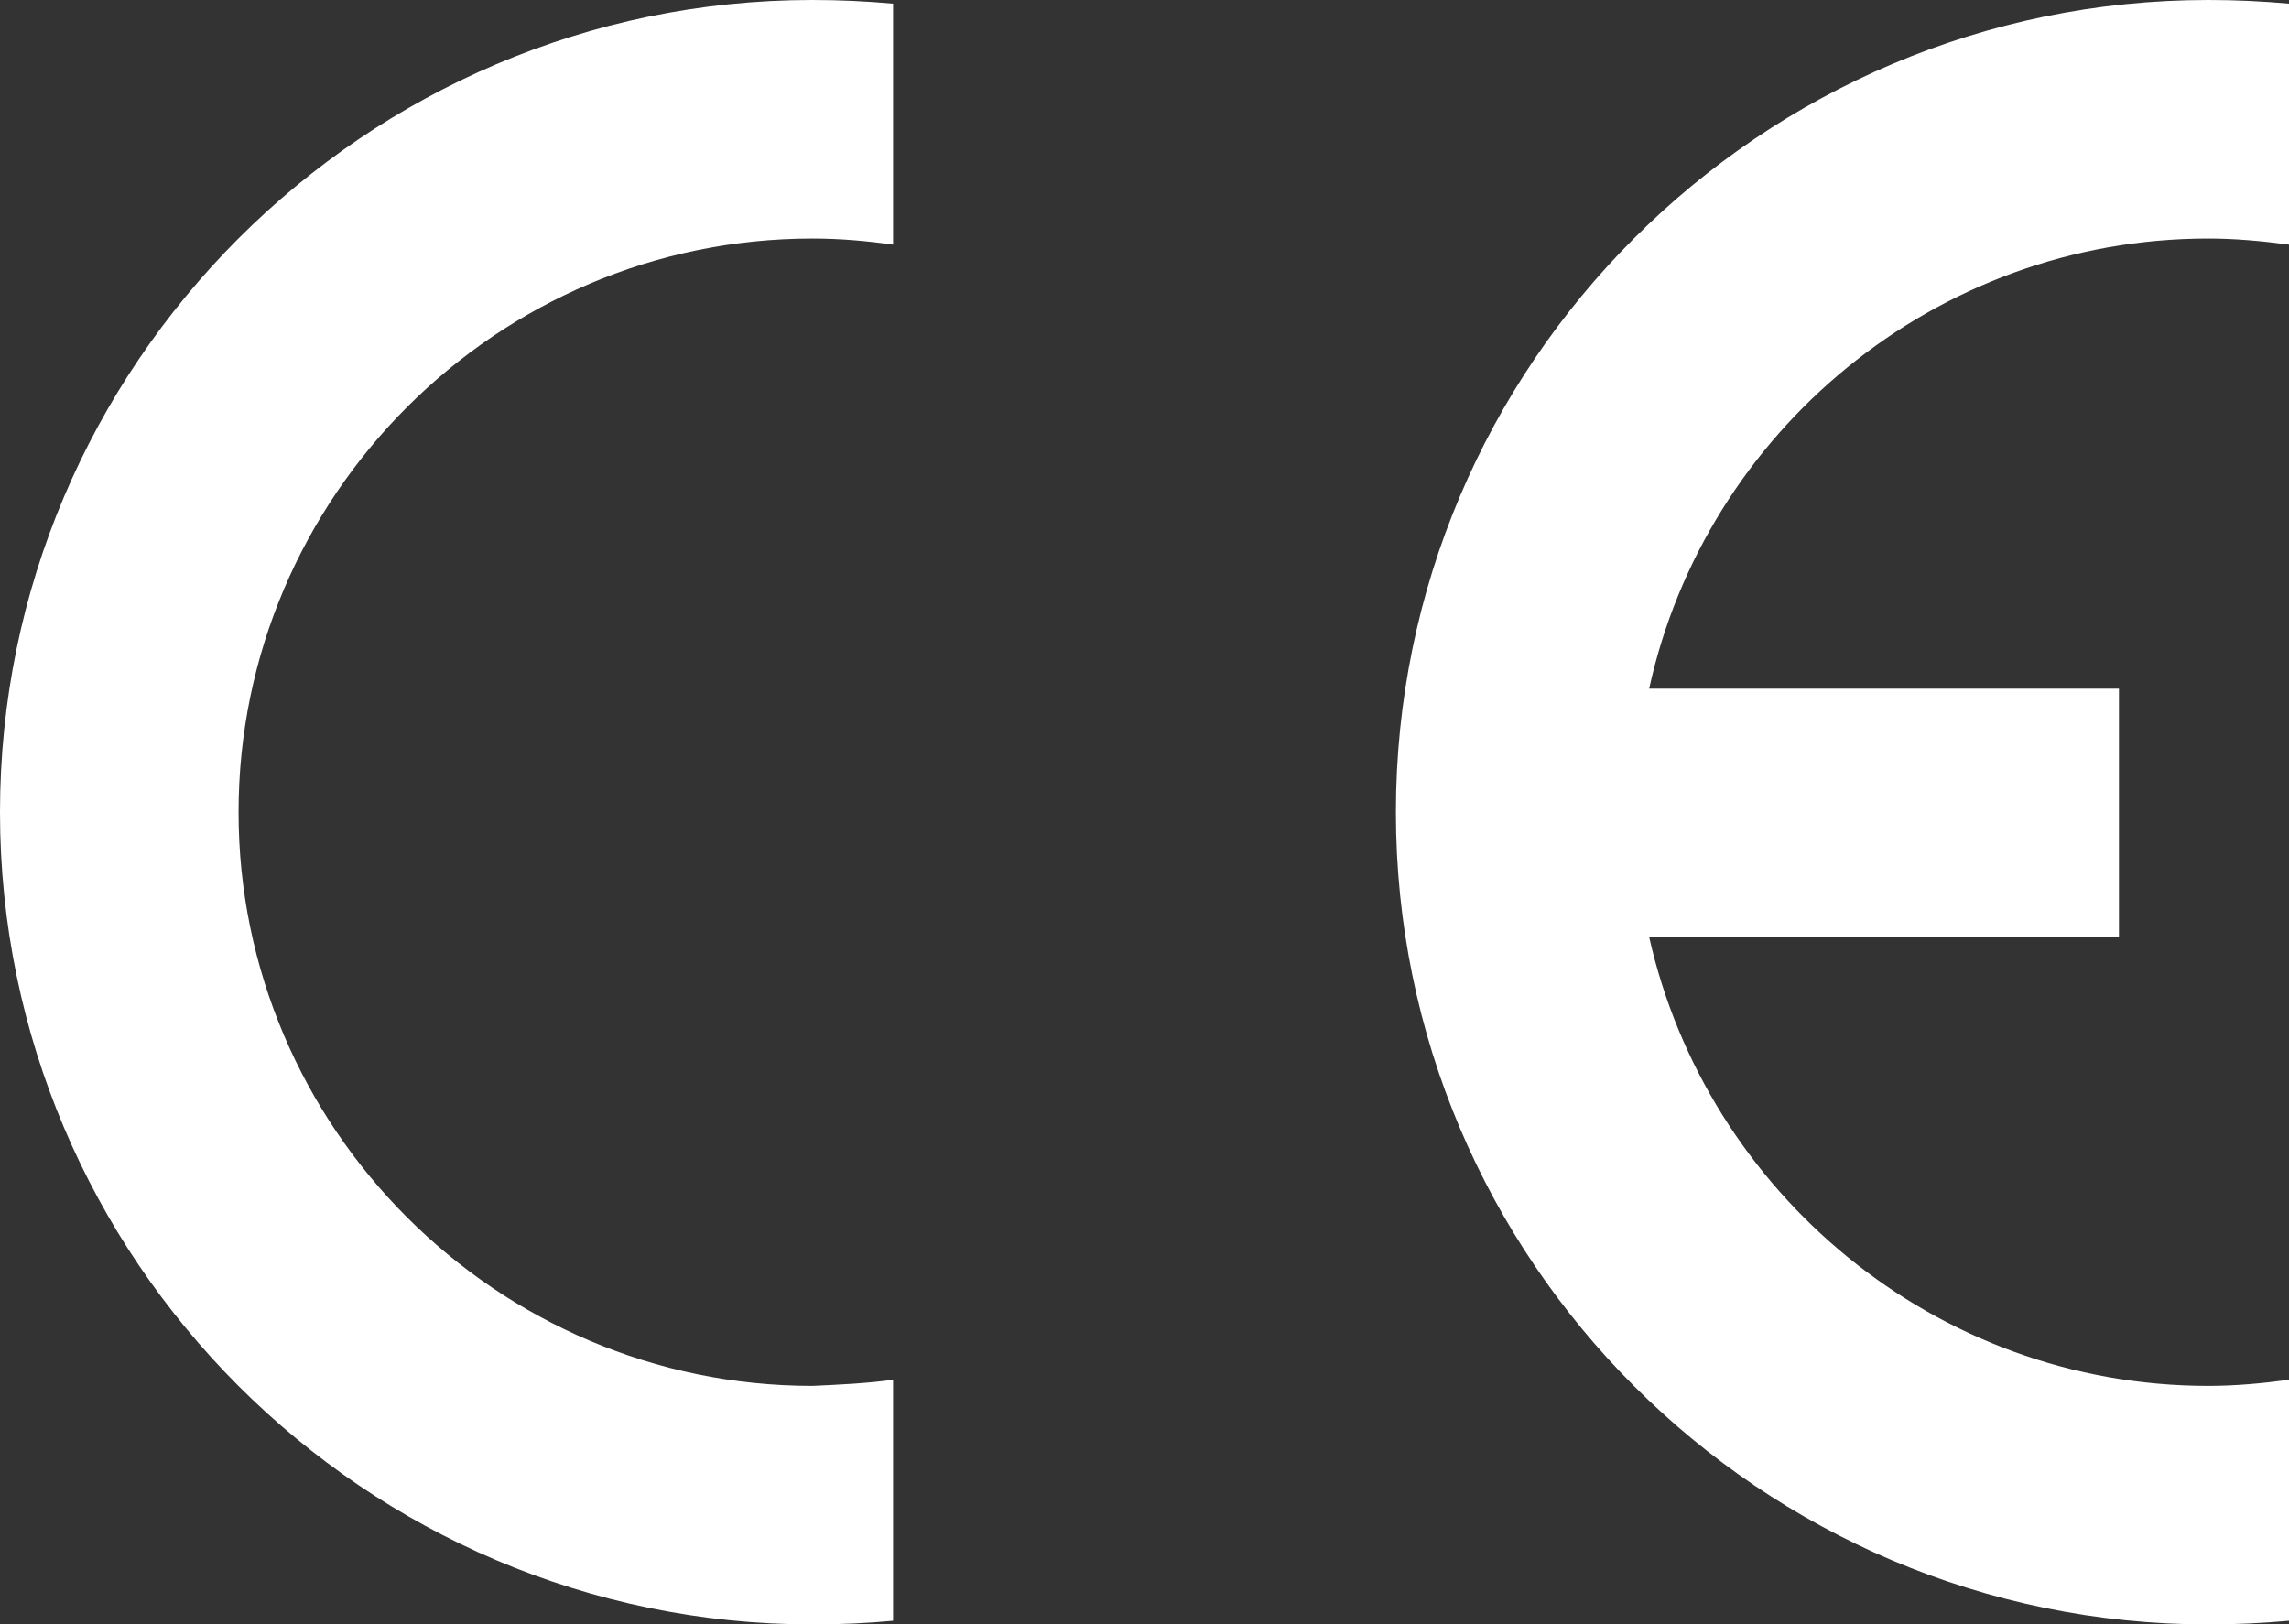 <?xml version="1.0" encoding="utf-8"?>
<!-- Generator: Adobe Illustrator 25.2.1, SVG Export Plug-In . SVG Version: 6.00 Build 0)  -->
<svg version="1.1" id="Layer_1" xmlns="http://www.w3.org/2000/svg" xmlns:xlink="http://www.w3.org/1999/xlink" x="0px" y="0px"
	 viewBox="0 0 187.1 132.8" style="enable-background:new 0 0 187.1 132.8;" xml:space="preserve">
<rect x="0" y="0" width="187.1" height="132.8" fill="#333333" stroke="none"/>
<style type="text/css">
	.st0{fill-rule:evenodd;clip-rule:evenodd;fill:#FFFFFF;}
</style>
<g>
	<path class="st0" d="M73,112.8v19.7l0,0c-2.1,0.2-4.3,0.3-6.6,0.3C29.8,132.8,0,102.9,0,66.4S29.8,0,66.4,0c2.2,0,4.4,0.1,6.6,0.3
		l0,0V20l0,0c-2.1-0.3-4.3-0.5-6.6-0.5c-25.8,0-46.9,21.1-46.9,46.9c0,25.8,21.1,46.9,46.9,46.9C68.6,113.2,70.8,113.1,73,112.8
		L73,112.8L73,112.8L73,112.8z"/>
	<path class="st0" d="M134.8,56.3h38.4v20.3h-38.4l0,0c4.7,20.9,23.4,36.7,45.7,36.7c2.2,0,4.4-0.2,6.6-0.5l0,0v19.7l0,0
		c-2.2,0.2-4.4,0.3-6.6,0.3c-36.6,0-66.4-29.8-66.4-66.4S143.9,0,180.5,0c2.2,0,4.4,0.1,6.6,0.3l0,0V20l0,0
		c-2.2-0.3-4.4-0.5-6.6-0.5C158.2,19.5,139.4,35.3,134.8,56.3L134.8,56.3L134.8,56.3L134.8,56.3z"/>
</g>
</svg>
